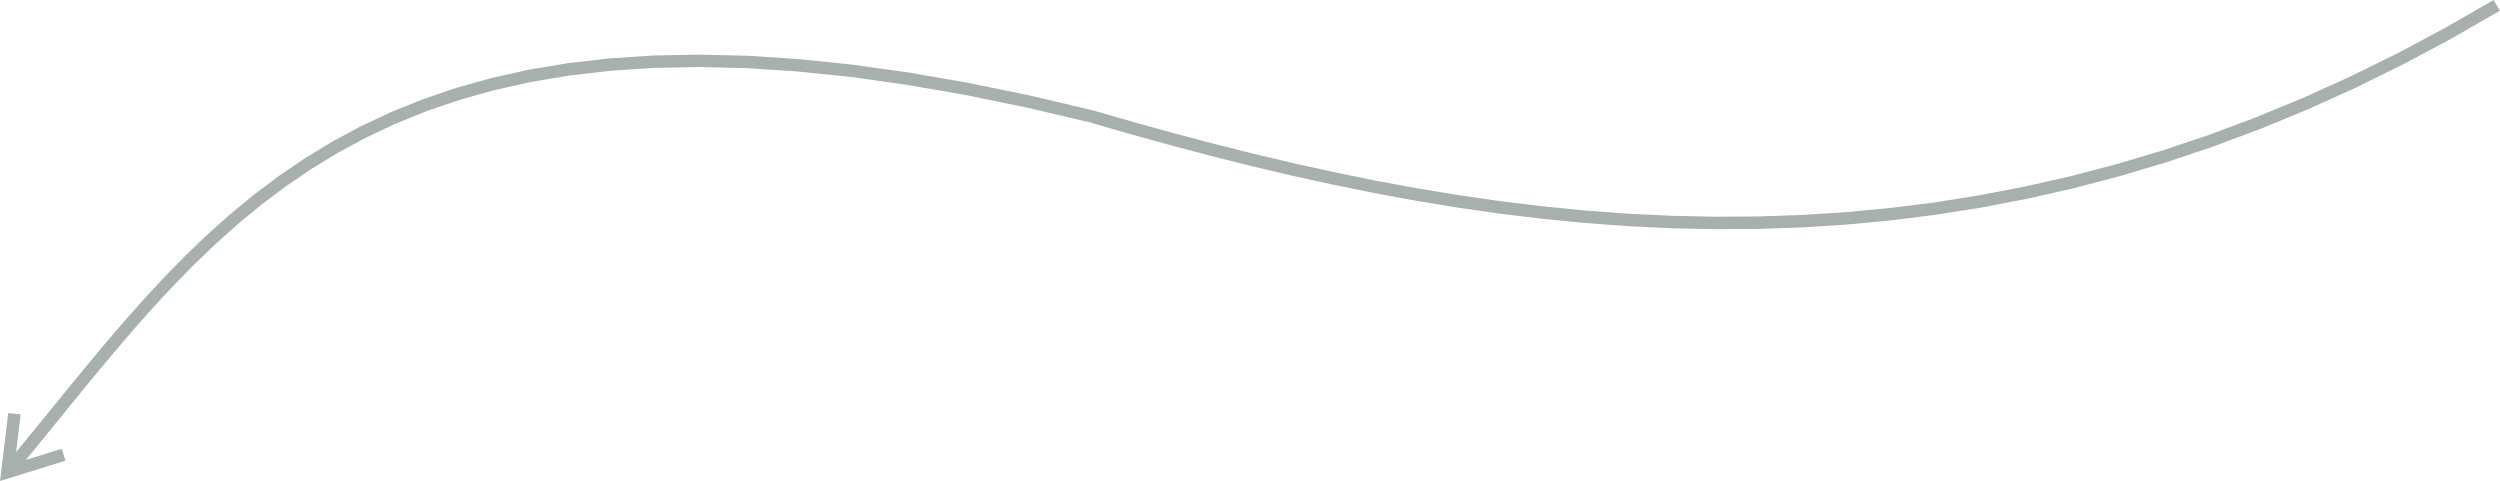 <?xml version="1.0" encoding="UTF-8"?> <!-- Creator: CorelDRAW 2020 (64-Bit) --> <svg xmlns="http://www.w3.org/2000/svg" xmlns:xlink="http://www.w3.org/1999/xlink" xmlns:xodm="http://www.corel.com/coreldraw/odm/2003" xml:space="preserve" width="71.032mm" height="13.667mm" style="shape-rendering:geometricPrecision; text-rendering:geometricPrecision; image-rendering:optimizeQuality; fill-rule:evenodd; clip-rule:evenodd" viewBox="0 0 674.89 129.86"> <defs> <style type="text/css"> <![CDATA[ .fil0 {fill:#A7B0AB;fill-rule:nonzero} ]]> </style> </defs> <g id="Слой_x0020_1">  <g> <path class="fil0" d="M294.87 33.23l0.81 -3.25 0.06 0.02 10.59 3.04 10.67 2.95 10.75 2.84 10.83 2.72 10.91 2.58 10.98 2.42 11.06 2.25 11.14 2.06 11.22 1.85 11.29 1.62 11.37 1.38 11.45 1.13 11.53 0.85 11.6 0.56 11.68 0.26 11.75 -0.07 11.83 -0.4 11.91 -0.76 11.98 -1.13 12.06 -1.52 12.14 -1.93 12.22 -2.35 12.3 -2.79 12.37 -3.24 12.45 -3.71 12.53 -4.2 12.61 -4.71 12.69 -5.23 12.76 -5.77 12.84 -6.32 12.92 -6.9 13 -7.48 1.72 2.88 -13.09 7.54 -13.02 6.94 -12.94 6.37 -12.86 5.81 -12.79 5.27 -12.71 4.75 -12.64 4.24 -12.56 3.75 -12.48 3.27 -12.4 2.81 -12.33 2.37 -12.25 1.94 -12.17 1.54 -12.09 1.14 -12.01 0.77 -11.93 0.41 -11.85 0.07 -11.77 -0.26 -11.69 -0.57 -11.61 -0.86 -11.53 -1.13 -11.44 -1.39 -11.36 -1.63 -11.28 -1.86 -11.2 -2.07 -11.12 -2.26 -11.04 -2.43 -10.95 -2.59 -10.87 -2.73 -10.79 -2.85 -10.71 -2.96 -10.62 -3.05 0.06 0.02zm0.81 -3.25l0.04 0.01 0.02 0.01 -0.06 -0.02zm-290.73 96.55l-2.57 -2.15 5.14 -6.23 5.11 -6.26 5.11 -6.28 5.13 -6.26 5.19 -6.23 5.28 -6.17 5.39 -6.08 5.54 -5.97 5.71 -5.83 5.91 -5.67 6.15 -5.49 6.41 -5.28 6.7 -5.04 7.02 -4.78 7.37 -4.49 7.75 -4.18 8.16 -3.84 8.59 -3.47 9.05 -3.09 9.54 -2.67 10.06 -2.24 10.61 -1.77 11.18 -1.29 11.78 -0.78 12.41 -0.25 13.07 0.31 13.76 0.89 14.48 1.5 15.23 2.12 16.01 2.78 16.81 3.45 17.65 4.16 -0.81 3.25 -17.56 -4.13 -16.72 -3.43 -15.9 -2.76 -15.11 -2.11 -14.36 -1.48 -13.63 -0.88 -12.93 -0.31 -12.26 0.24 -11.62 0.77 -11.01 1.27 -10.43 1.75 -9.88 2.2 -9.36 2.62 -8.88 3.03 -8.42 3.41 -7.99 3.76 -7.59 4.09 -7.22 4.4 -6.89 4.69 -6.58 4.95 -6.3 5.19 -6.05 5.4 -5.83 5.59 -5.64 5.76 -5.48 5.91 -5.35 6.03 -5.24 6.13 -5.17 6.2 -5.12 6.25 -5.1 6.27 -5.11 6.27 -5.16 6.25zm-4.64 0.74l3.35 0.4 -2.18 -1.81 15.17 -4.71 1 3.23 -15.17 4.71 -2.18 -1.81zm0 0l2.18 1.81 -2.49 0.77 0.31 -2.59zm3.56 -15.58l1.68 0.2 -1.89 15.78 -3.35 -0.4 1.89 -15.78 1.68 0.2z"></path> </g> </g> </svg> 